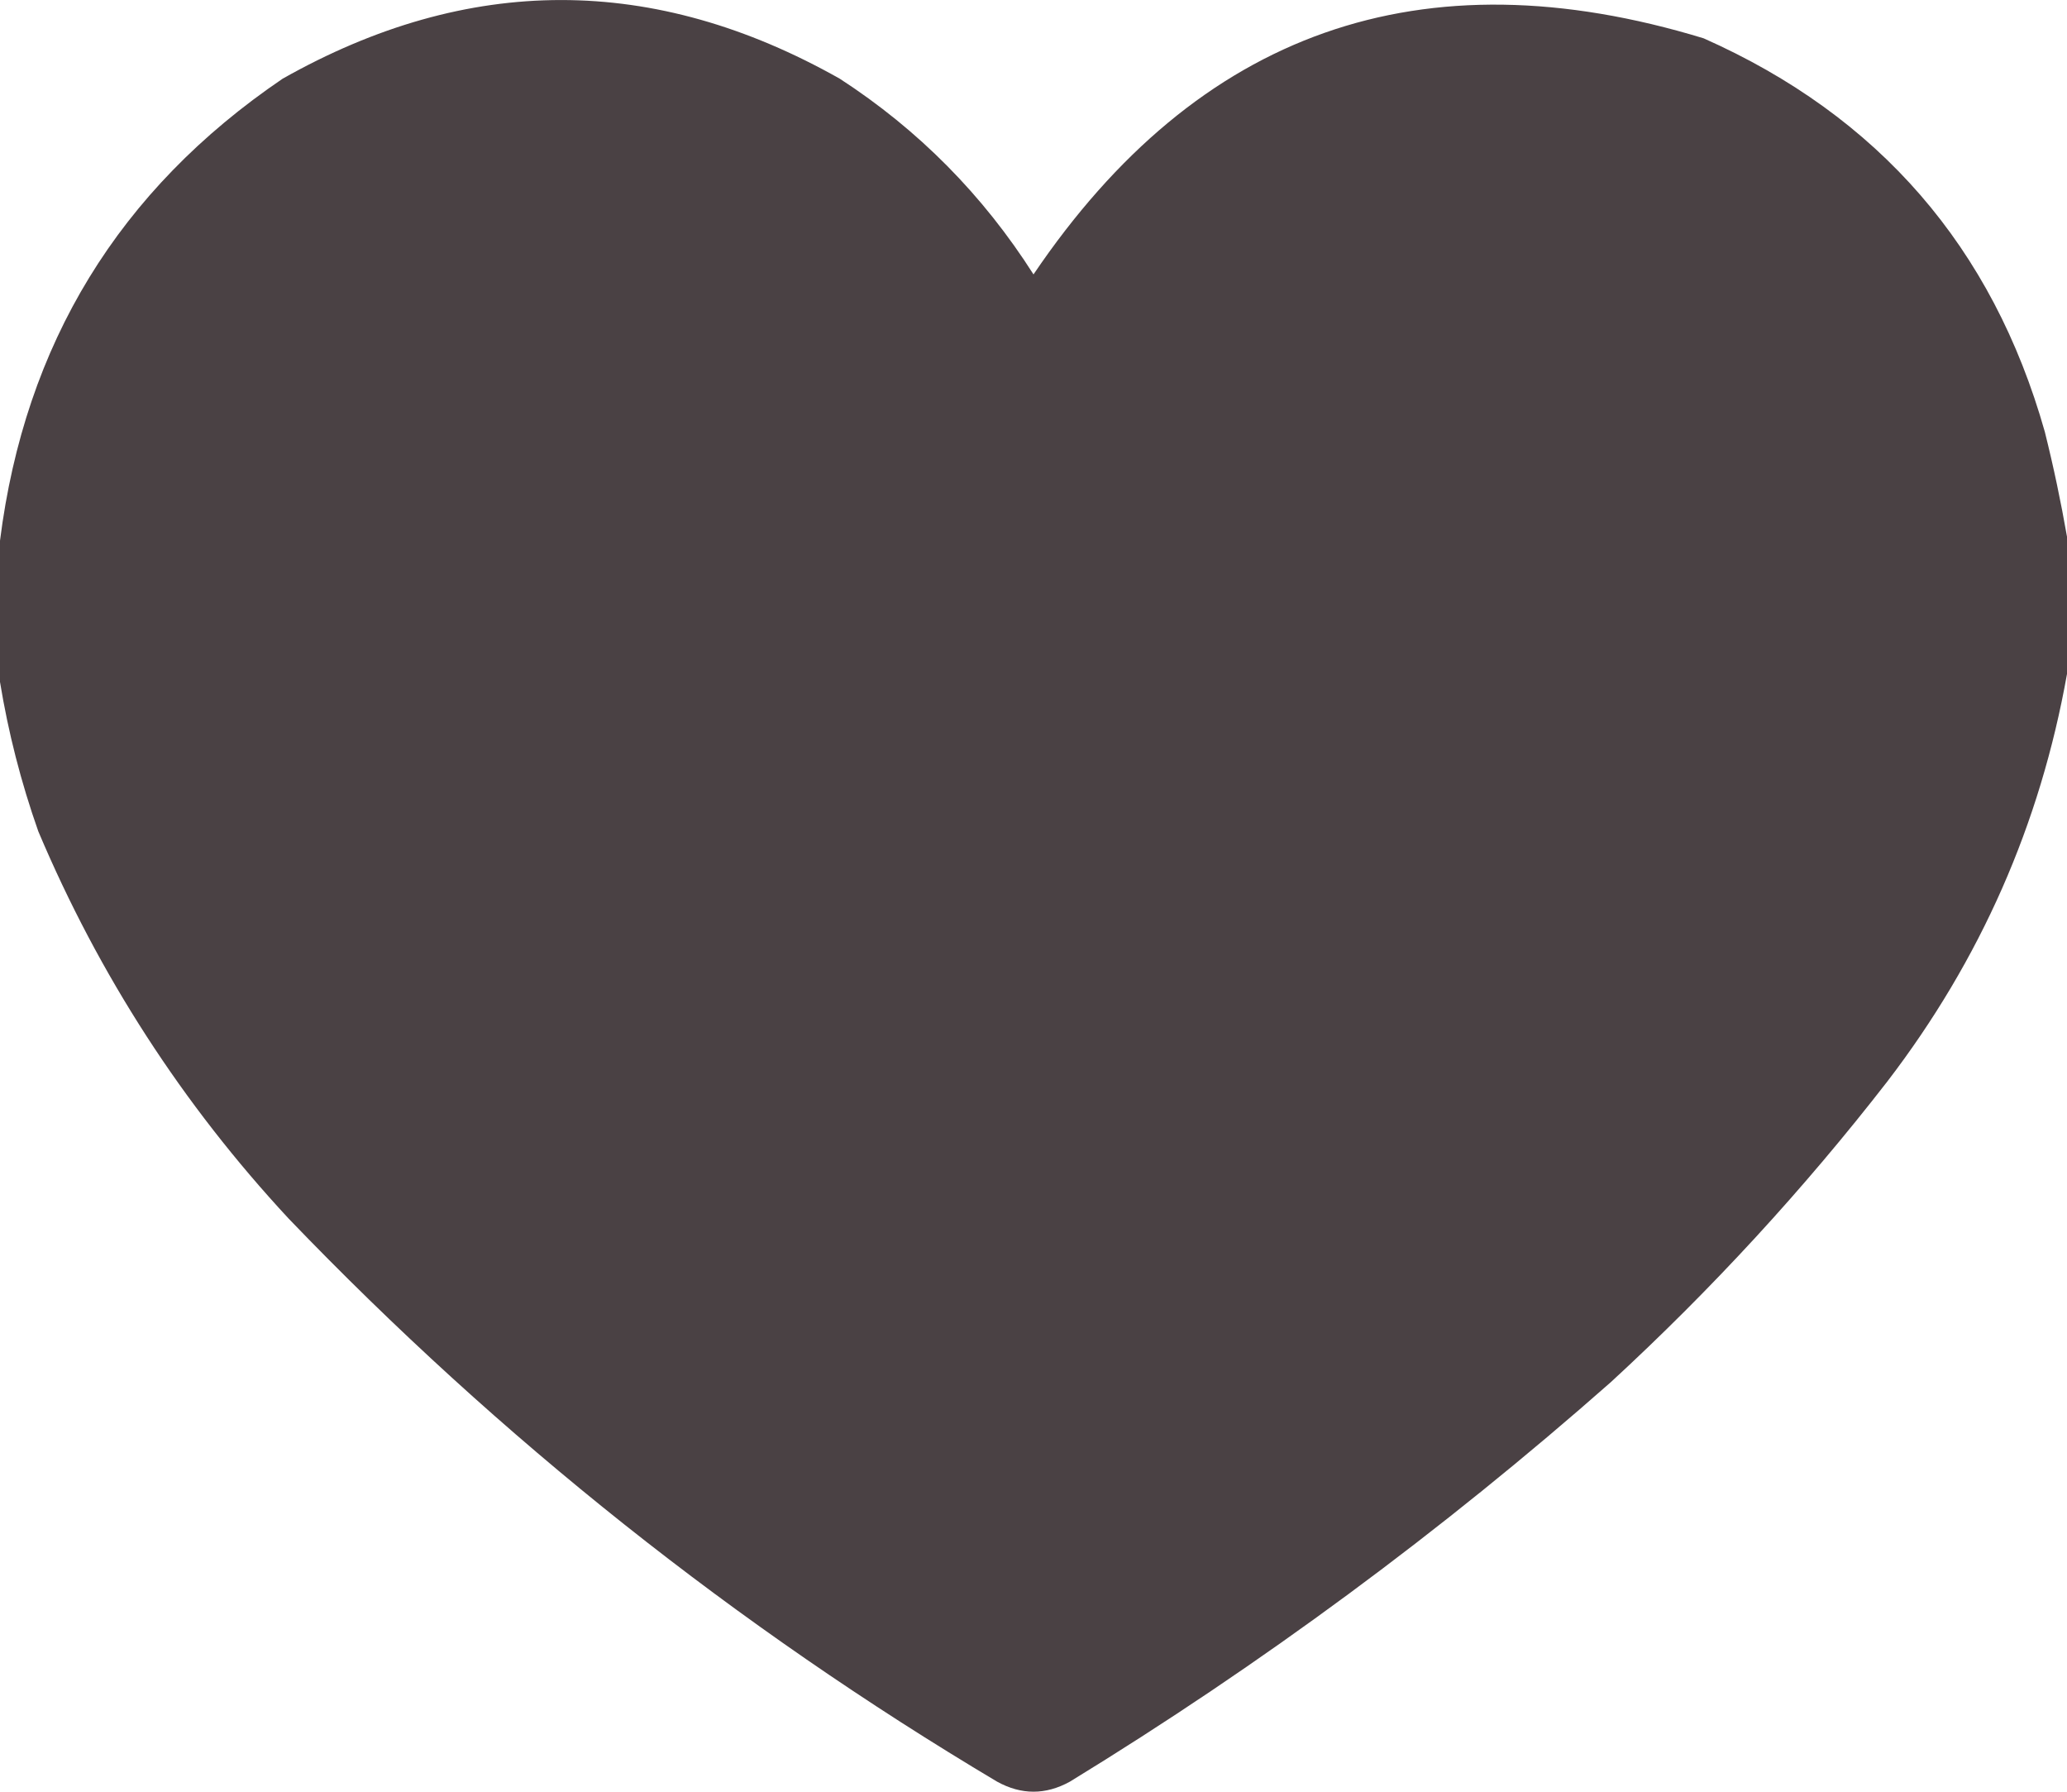 <?xml version="1.0" encoding="UTF-8"?> <svg xmlns="http://www.w3.org/2000/svg" width="15" height="13" viewBox="0 0 15 13" fill="none"><path opacity="0.994" fill-rule="evenodd" clip-rule="evenodd" d="M15 3.894C15 4.226 15 4.558 15 4.89C14.806 5.98 14.372 6.965 13.696 7.847C13.09 8.628 12.421 9.355 11.69 10.028C10.464 11.109 9.156 12.075 7.764 12.927C7.588 13.024 7.412 13.024 7.236 12.927C5.344 11.801 3.63 10.44 2.095 8.842C1.326 8.014 0.72 7.078 0.278 6.032C0.152 5.675 0.06 5.314 0 4.948C0 4.607 0 4.265 0 3.923C0.18 2.494 0.864 1.377 2.051 0.571C3.398 -0.19 4.746 -0.19 6.094 0.571C6.666 0.942 7.134 1.416 7.5 1.991C8.695 0.225 10.316 -0.346 12.363 0.278C13.634 0.842 14.46 1.793 14.839 3.133C14.903 3.389 14.956 3.642 15 3.894Z" fill="#4A4144"></path></svg> 